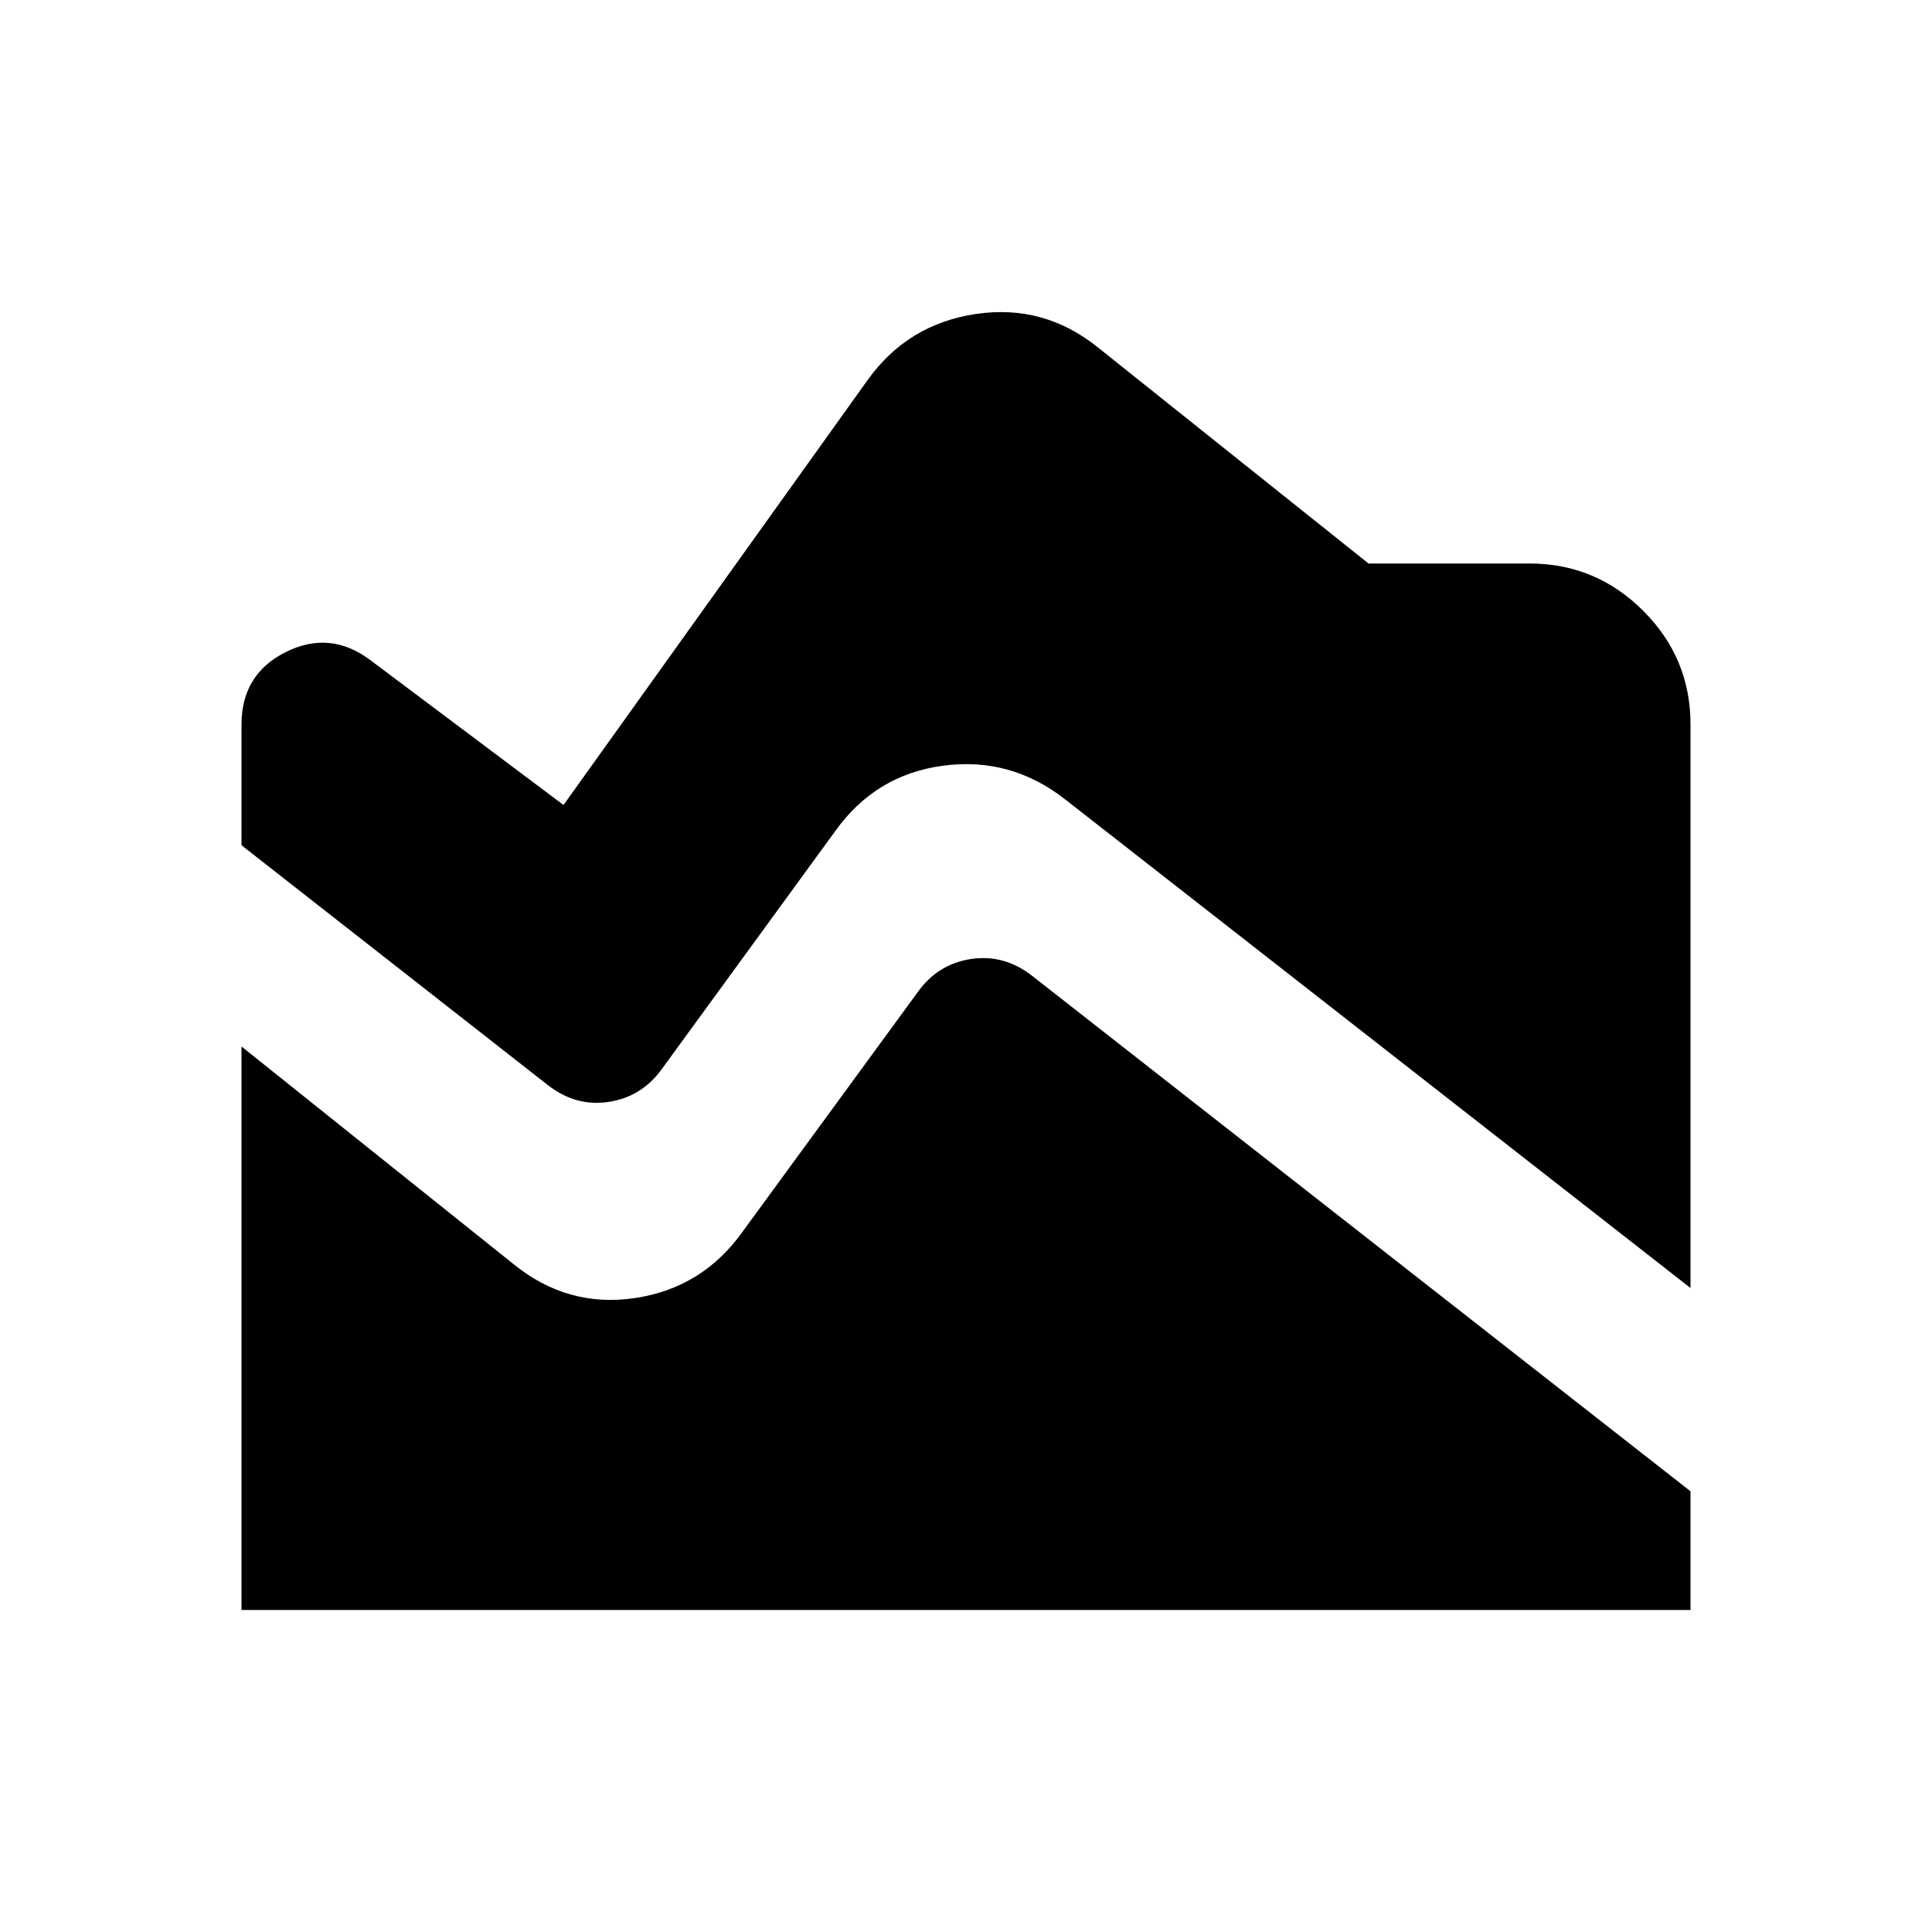 <?xml version="1.0" encoding="utf-8"?>
<!-- Generator: www.svgicons.com -->
<svg xmlns="http://www.w3.org/2000/svg" width="800" height="800" viewBox="0 0 24 24">
<path fill="currentColor" d="m21 16l-7.775-6.075q-.675-.525-1.512-.413t-1.338.813l-2.15 2.95q-.25.35-.663.413t-.762-.213L3 10.5V9q0-.625.55-.9t1.05.1L7 10l3.775-5.275q.5-.7 1.35-.825t1.525.425L17 7h2q.825 0 1.413.588T21 9zM3 20v-7l3.375 2.7q.675.55 1.513.425t1.337-.825l2.175-2.975q.25-.35.663-.412t.762.212l8.175 6.4V20z"/>
</svg>